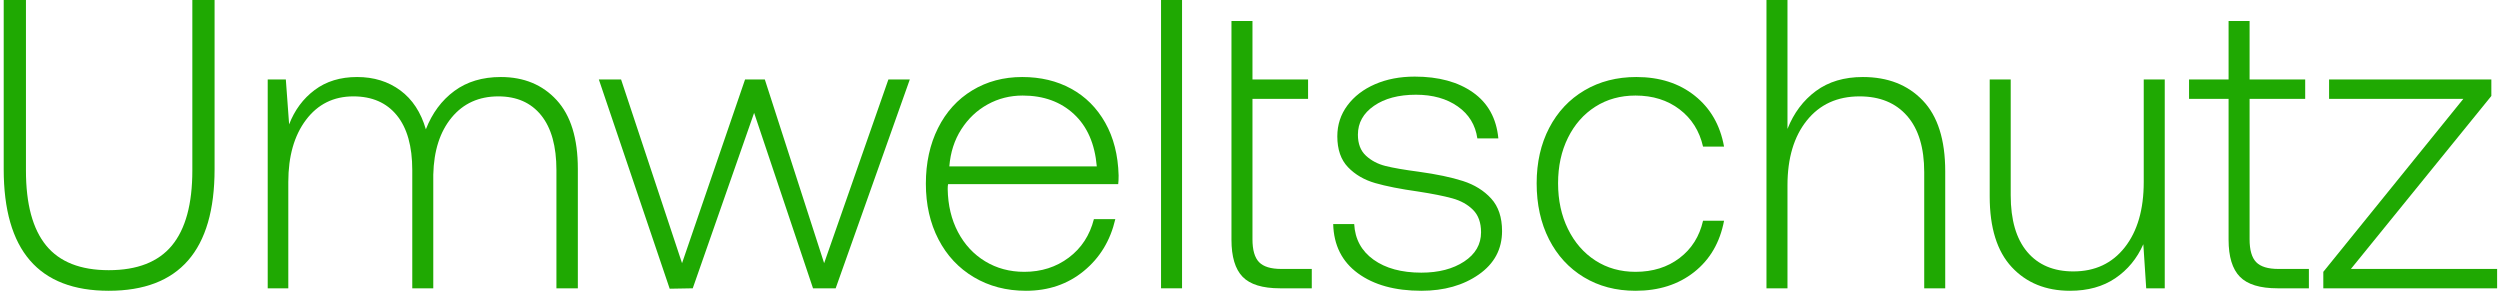<?xml version="1.0" encoding="UTF-8"?> <svg xmlns="http://www.w3.org/2000/svg" xmlns:xlink="http://www.w3.org/1999/xlink" width="607px" height="71px" viewBox="0 0 607 71" version="1.1"><title>Umweltschutz</title><g id="Page-1" stroke="none" stroke-width="1" fill="none" fill-rule="evenodd"><g id="Umweltschutz" transform="translate(0.9, 0)" fill="#1FA902" fill-rule="nonzero"><path d="M5.4,0 L-4.54747351e-13,0 L-4.54747351e-13,41.1 C-4.54747351e-13,60.767 8.5,70.6 25.5,70.6 C42.633,70.6 51.2,60.767 51.2,41.1 L51.2,0 L45.8,0 L45.8,41.4 C45.8,49.533 44.15,55.6 40.85,59.6 C37.55,63.6 32.433,65.6 25.5,65.6 C18.633,65.6 13.567,63.6 10.3,59.6 C7.033,55.6 5.4,49.533 5.4,41.4 L5.4,0 Z" id="Path"></path><path d="M134.25,24.3 C130.817,20.567 126.3,18.7 120.7,18.7 C116.233,18.7 112.467,19.833 109.4,22.1 C106.333,24.367 104.033,27.467 102.5,31.4 C101.3,27.267 99.233,24.117 96.3,21.95 C93.367,19.783 89.867,18.7 85.8,18.7 C81.733,18.7 78.3,19.75 75.5,21.85 C72.7,23.95 70.633,26.733 69.3,30.2 L68.5,19.3 L64.1,19.3 L64.1,70 L69.1,70 L69.1,44.2 C69.1,37.933 70.533,32.9 73.4,29.1 C76.267,25.3 80.1,23.4 84.9,23.4 C89.433,23.4 92.95,24.933 95.45,28 C97.95,31.067 99.2,35.5 99.2,41.3 L99.2,70 L104.3,70 L104.3,42.4 C104.433,36.6 105.917,31.983 108.75,28.55 C111.583,25.117 115.367,23.4 120.1,23.4 C124.567,23.4 128.033,24.933 130.5,28 C132.967,31.067 134.2,35.5 134.2,41.3 L134.2,70 L139.4,70 L139.4,41 C139.4,33.6 137.683,28.033 134.25,24.3 Z" id="Path"></path><polygon id="Path" points="144.5 19.3 161.7 70.1 167.3 70 182.2 27.4 196.5 70 202 70 220 19.3 214.8 19.3 199.2 63.9 184.8 19.3 180 19.3 164.7 63.9 149.9 19.3"></polygon><path d="M226.85,31.1 C224.883,35.033 223.9,39.533 223.9,44.6 C223.9,49.667 224.917,54.167 226.95,58.1 C228.983,62.033 231.85,65.1 235.55,67.3 C239.25,69.5 243.467,70.6 248.2,70.6 C253.667,70.6 258.35,69 262.25,65.8 C266.15,62.6 268.7,58.4 269.9,53.2 L264.7,53.2 C263.7,57.133 261.667,60.25 258.6,62.55 C255.533,64.85 251.933,66 247.8,66 C244.267,66 241.1,65.15 238.3,63.45 C235.5,61.75 233.3,59.383 231.7,56.35 C230.1,53.317 229.267,49.833 229.2,45.9 C229.2,45.367 229.233,44.967 229.3,44.7 L270.6,44.7 C270.667,44.233 270.7,43.533 270.7,42.6 C270.567,37.667 269.483,33.4 267.45,29.8 C265.417,26.2 262.667,23.45 259.2,21.55 C255.733,19.65 251.767,18.7 247.3,18.7 C242.767,18.7 238.717,19.783 235.15,21.95 C231.583,24.117 228.817,27.167 226.85,31.1 Z M265.4,40.4 L229.6,40.4 C229.867,37 230.833,34 232.5,31.4 C234.167,28.8 236.3,26.783 238.9,25.35 C241.5,23.917 244.333,23.2 247.4,23.2 C252.467,23.2 256.617,24.7 259.85,27.7 C263.083,30.7 264.933,34.933 265.4,40.4 Z" id="Shape"></path><polygon id="Path" points="281 0 281 70 286.1 70 286.1 0"></polygon><path d="M298.1,5.1 L298.1,58.2 C298.1,62.333 299,65.333 300.8,67.2 C302.6,69.067 305.633,70 309.9,70 L317.6,70 L317.6,65.3 L310.2,65.3 C307.667,65.3 305.867,64.75 304.8,63.65 C303.733,62.55 303.2,60.7 303.2,58.1 L303.2,24 L316.7,24 L316.7,19.3 L303.2,19.3 L303.2,5.1 L298.1,5.1 Z" id="Path"></path><path d="M327.9,54.4 L322.8,54.4 C322.933,59.533 324.933,63.517 328.8,66.35 C332.667,69.183 337.8,70.6 344.2,70.6 C349.733,70.6 354.383,69.283 358.15,66.65 C361.917,64.017 363.8,60.5 363.8,56.1 C363.8,52.767 362.917,50.133 361.15,48.2 C359.383,46.267 357.1,44.85 354.3,43.95 C351.5,43.05 347.933,42.3 343.6,41.7 C340.067,41.233 337.367,40.767 335.5,40.3 C333.633,39.833 332.05,39 330.75,37.8 C329.45,36.6 328.8,34.9 328.8,32.7 C328.8,29.833 330.1,27.5 332.7,25.7 C335.3,23.9 338.7,23 342.9,23 C346.967,23 350.35,23.95 353.05,25.85 C355.75,27.75 357.333,30.333 357.8,33.6 L362.9,33.6 C362.433,28.733 360.383,25.017 356.75,22.45 C353.117,19.883 348.4,18.6 342.6,18.6 C339,18.6 335.783,19.217 332.95,20.45 C330.117,21.683 327.883,23.4 326.25,25.6 C324.617,27.8 323.8,30.3 323.8,33.1 C323.8,36.3 324.667,38.8 326.4,40.6 C328.133,42.4 330.333,43.683 333,44.45 C335.667,45.217 339.133,45.9 343.4,46.5 C346.867,47.033 349.633,47.583 351.7,48.15 C353.767,48.717 355.45,49.65 356.75,50.95 C358.05,52.25 358.7,54.067 358.7,56.4 C358.7,59.333 357.333,61.7 354.6,63.5 C351.867,65.3 348.4,66.2 344.2,66.2 C339.4,66.2 335.533,65.15 332.6,63.05 C329.667,60.95 328.1,58.067 327.9,54.4 Z" id="Path"></path><path d="M410.45,66.05 C414.283,63.017 416.7,58.867 417.7,53.6 L412.6,53.6 C411.733,57.4 409.833,60.417 406.9,62.65 C403.967,64.883 400.4,66 396.2,66 C392.533,66 389.283,65.083 386.45,63.25 C383.617,61.417 381.4,58.867 379.8,55.6 C378.2,52.333 377.4,48.633 377.4,44.5 C377.4,40.367 378.2,36.683 379.8,33.45 C381.4,30.217 383.617,27.7 386.45,25.9 C389.283,24.1 392.533,23.2 396.2,23.2 C400.4,23.2 403.967,24.317 406.9,26.55 C409.833,28.783 411.733,31.8 412.6,35.6 L417.7,35.6 C416.767,30.4 414.4,26.283 410.6,23.25 C406.8,20.217 402.067,18.7 396.4,18.7 C391.667,18.7 387.467,19.783 383.8,21.95 C380.133,24.117 377.283,27.15 375.25,31.05 C373.217,34.95 372.2,39.433 372.2,44.5 C372.2,49.633 373.2,54.167 375.2,58.1 C377.2,62.033 380.017,65.1 383.65,67.3 C387.283,69.5 391.467,70.6 396.2,70.6 C401.867,70.6 406.617,69.083 410.45,66.05 Z" id="Path"></path><path d="M465.95,24.4 C462.317,20.6 457.467,18.7 451.4,18.7 C446.867,18.7 443.067,19.833 440,22.1 C436.933,24.367 434.633,27.433 433.1,31.3 L433.1,0 L428,0 L428,70 L433.1,70 L433.1,45 C433.1,38.4 434.667,33.15 437.8,29.25 C440.933,25.35 445.2,23.4 450.6,23.4 C455.533,23.4 459.383,24.983 462.15,28.15 C464.917,31.317 466.3,35.867 466.3,41.8 L466.3,70 L471.4,70 L471.4,41.6 C471.4,33.933 469.583,28.2 465.95,24.4 Z" id="Path"></path><path d="M524.7,19.3 L519.6,19.3 L519.6,44.2 C519.6,50.867 518.067,56.15 515,60.05 C511.933,63.95 507.767,65.9 502.5,65.9 C497.7,65.9 493.967,64.317 491.3,61.15 C488.633,57.983 487.3,53.4 487.3,47.4 L487.3,19.3 L482.2,19.3 L482.2,47.7 C482.2,55.3 483.983,61.017 487.55,64.85 C491.117,68.683 495.833,70.6 501.7,70.6 C506.033,70.6 509.7,69.583 512.7,67.55 C515.7,65.517 517.967,62.767 519.5,59.3 L520.2,70 L524.7,70 L524.7,19.3 Z" id="Path"></path><path d="M540.2,24 L540.2,58.2 C540.2,62.333 541.117,65.333 542.95,67.2 C544.783,69.067 547.833,70 552.1,70 L559.7,70 L559.7,65.3 L552.3,65.3 C549.767,65.3 547.967,64.75 546.9,63.65 C545.833,62.55 545.3,60.7 545.3,58.1 L545.3,24 L558.8,24 L558.8,19.3 L545.3,19.3 L545.3,5.1 L540.2,5.1 L540.2,19.3 L530.6,19.3 L530.6,24 L540.2,24 Z" id="Path"></path><polygon id="Path" points="564.6 19.3 564.6 24 597.2 24 563.2 66 563.2 70 605.4 70 605.4 65.3 569.9 65.3 604 23.3 604 19.3"></polygon></g></g></svg> 
